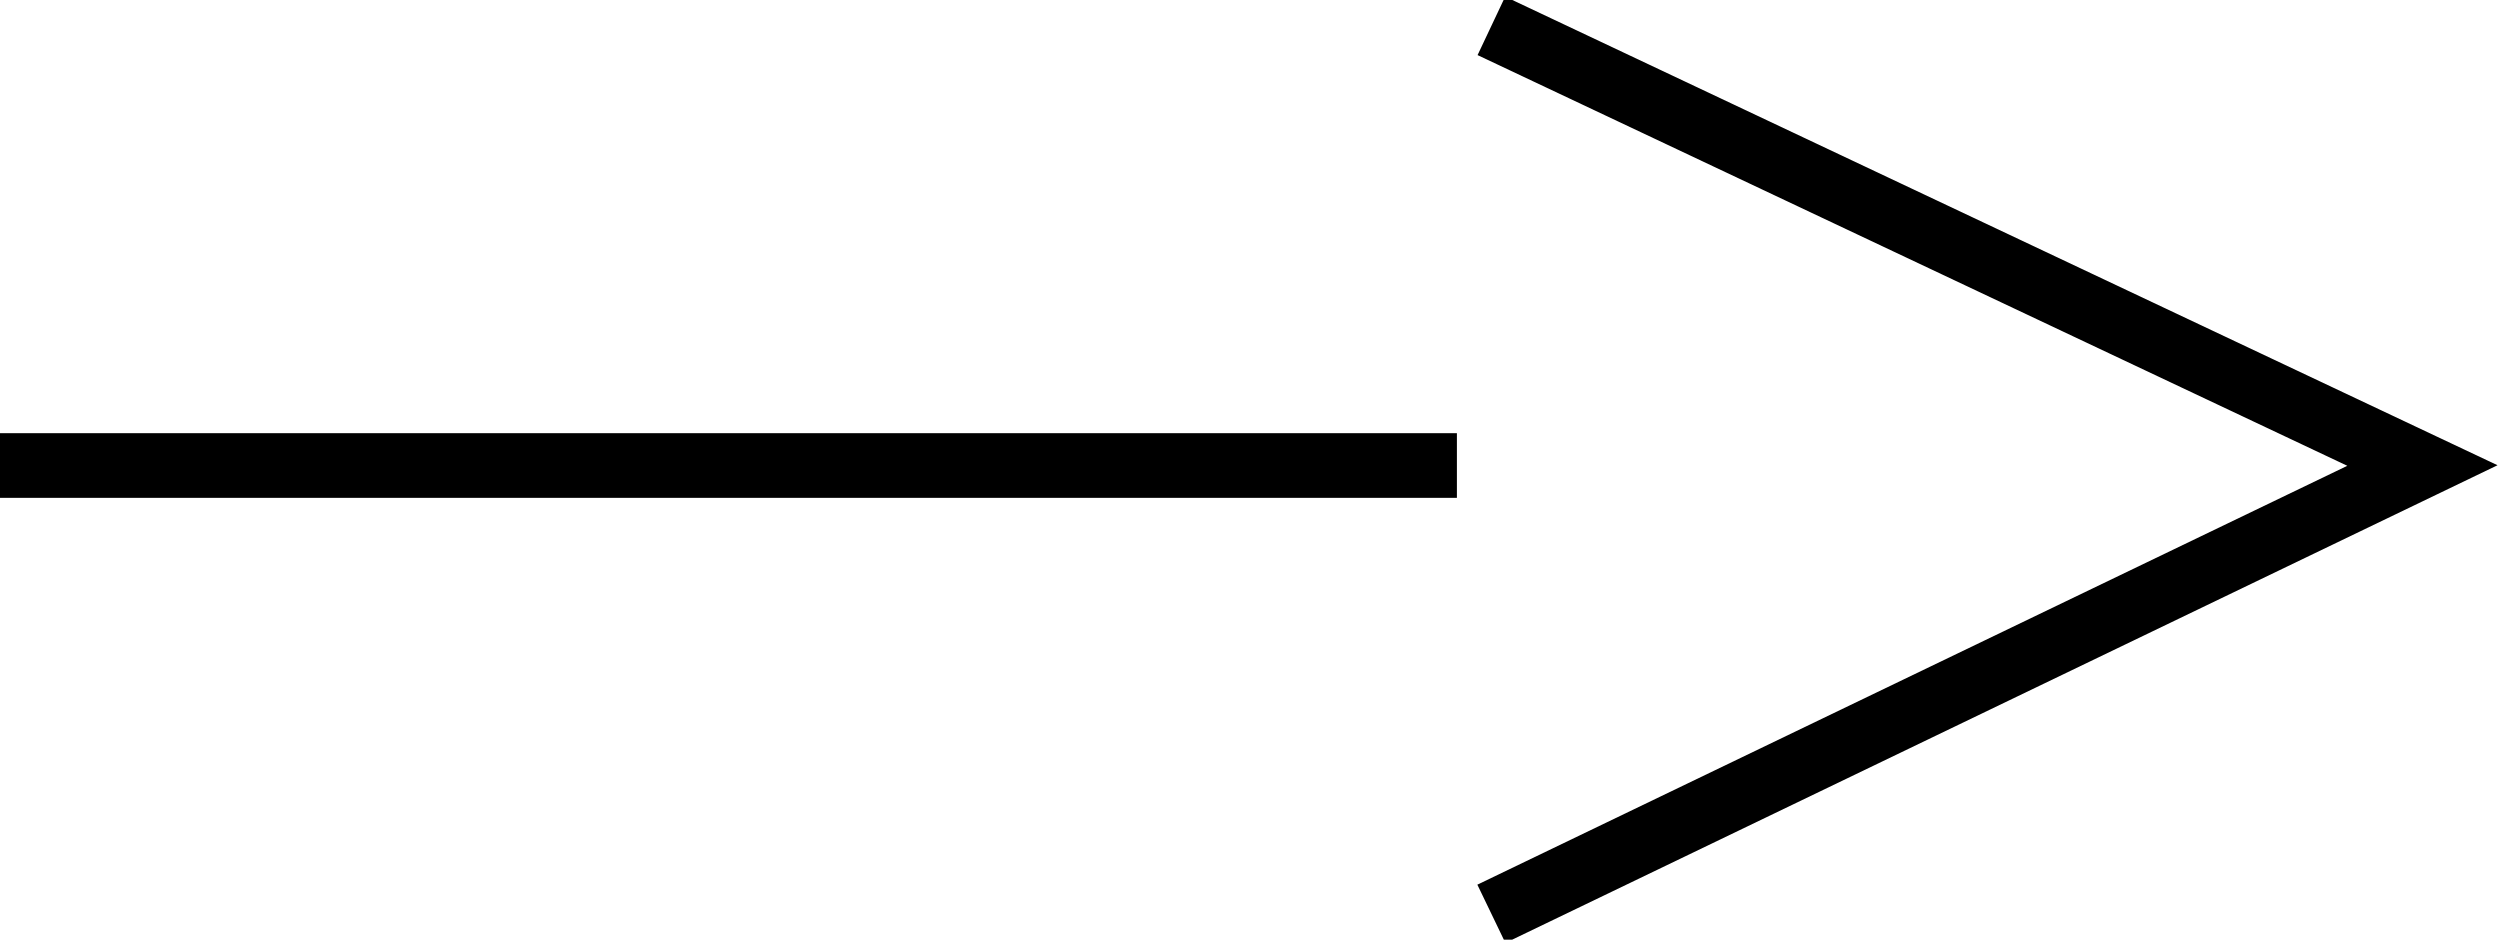<?xml version="1.0" encoding="utf-8"?>
<!-- Generator: Adobe Illustrator 26.0.3, SVG Export Plug-In . SVG Version: 6.00 Build 0)  -->
<svg version="1.1" id="レイヤー_1" xmlns="http://www.w3.org/2000/svg" xmlns:xlink="http://www.w3.org/1999/xlink" x="0px"
	 y="0px" viewBox="0 0 29 10.9" enable-background="new 0 0 29 10.9" xml:space="preserve">
<path fill="none" stroke="#000000" stroke-width="0.75" stroke-miterlimit="10" d="M0,5.4h16.9"/>
<path fill="none" stroke="#000000" stroke-width="0.75" stroke-miterlimit="10" d="M17.3,0.3l10.8,5.1l-10.8,5.2"/>
</svg>
